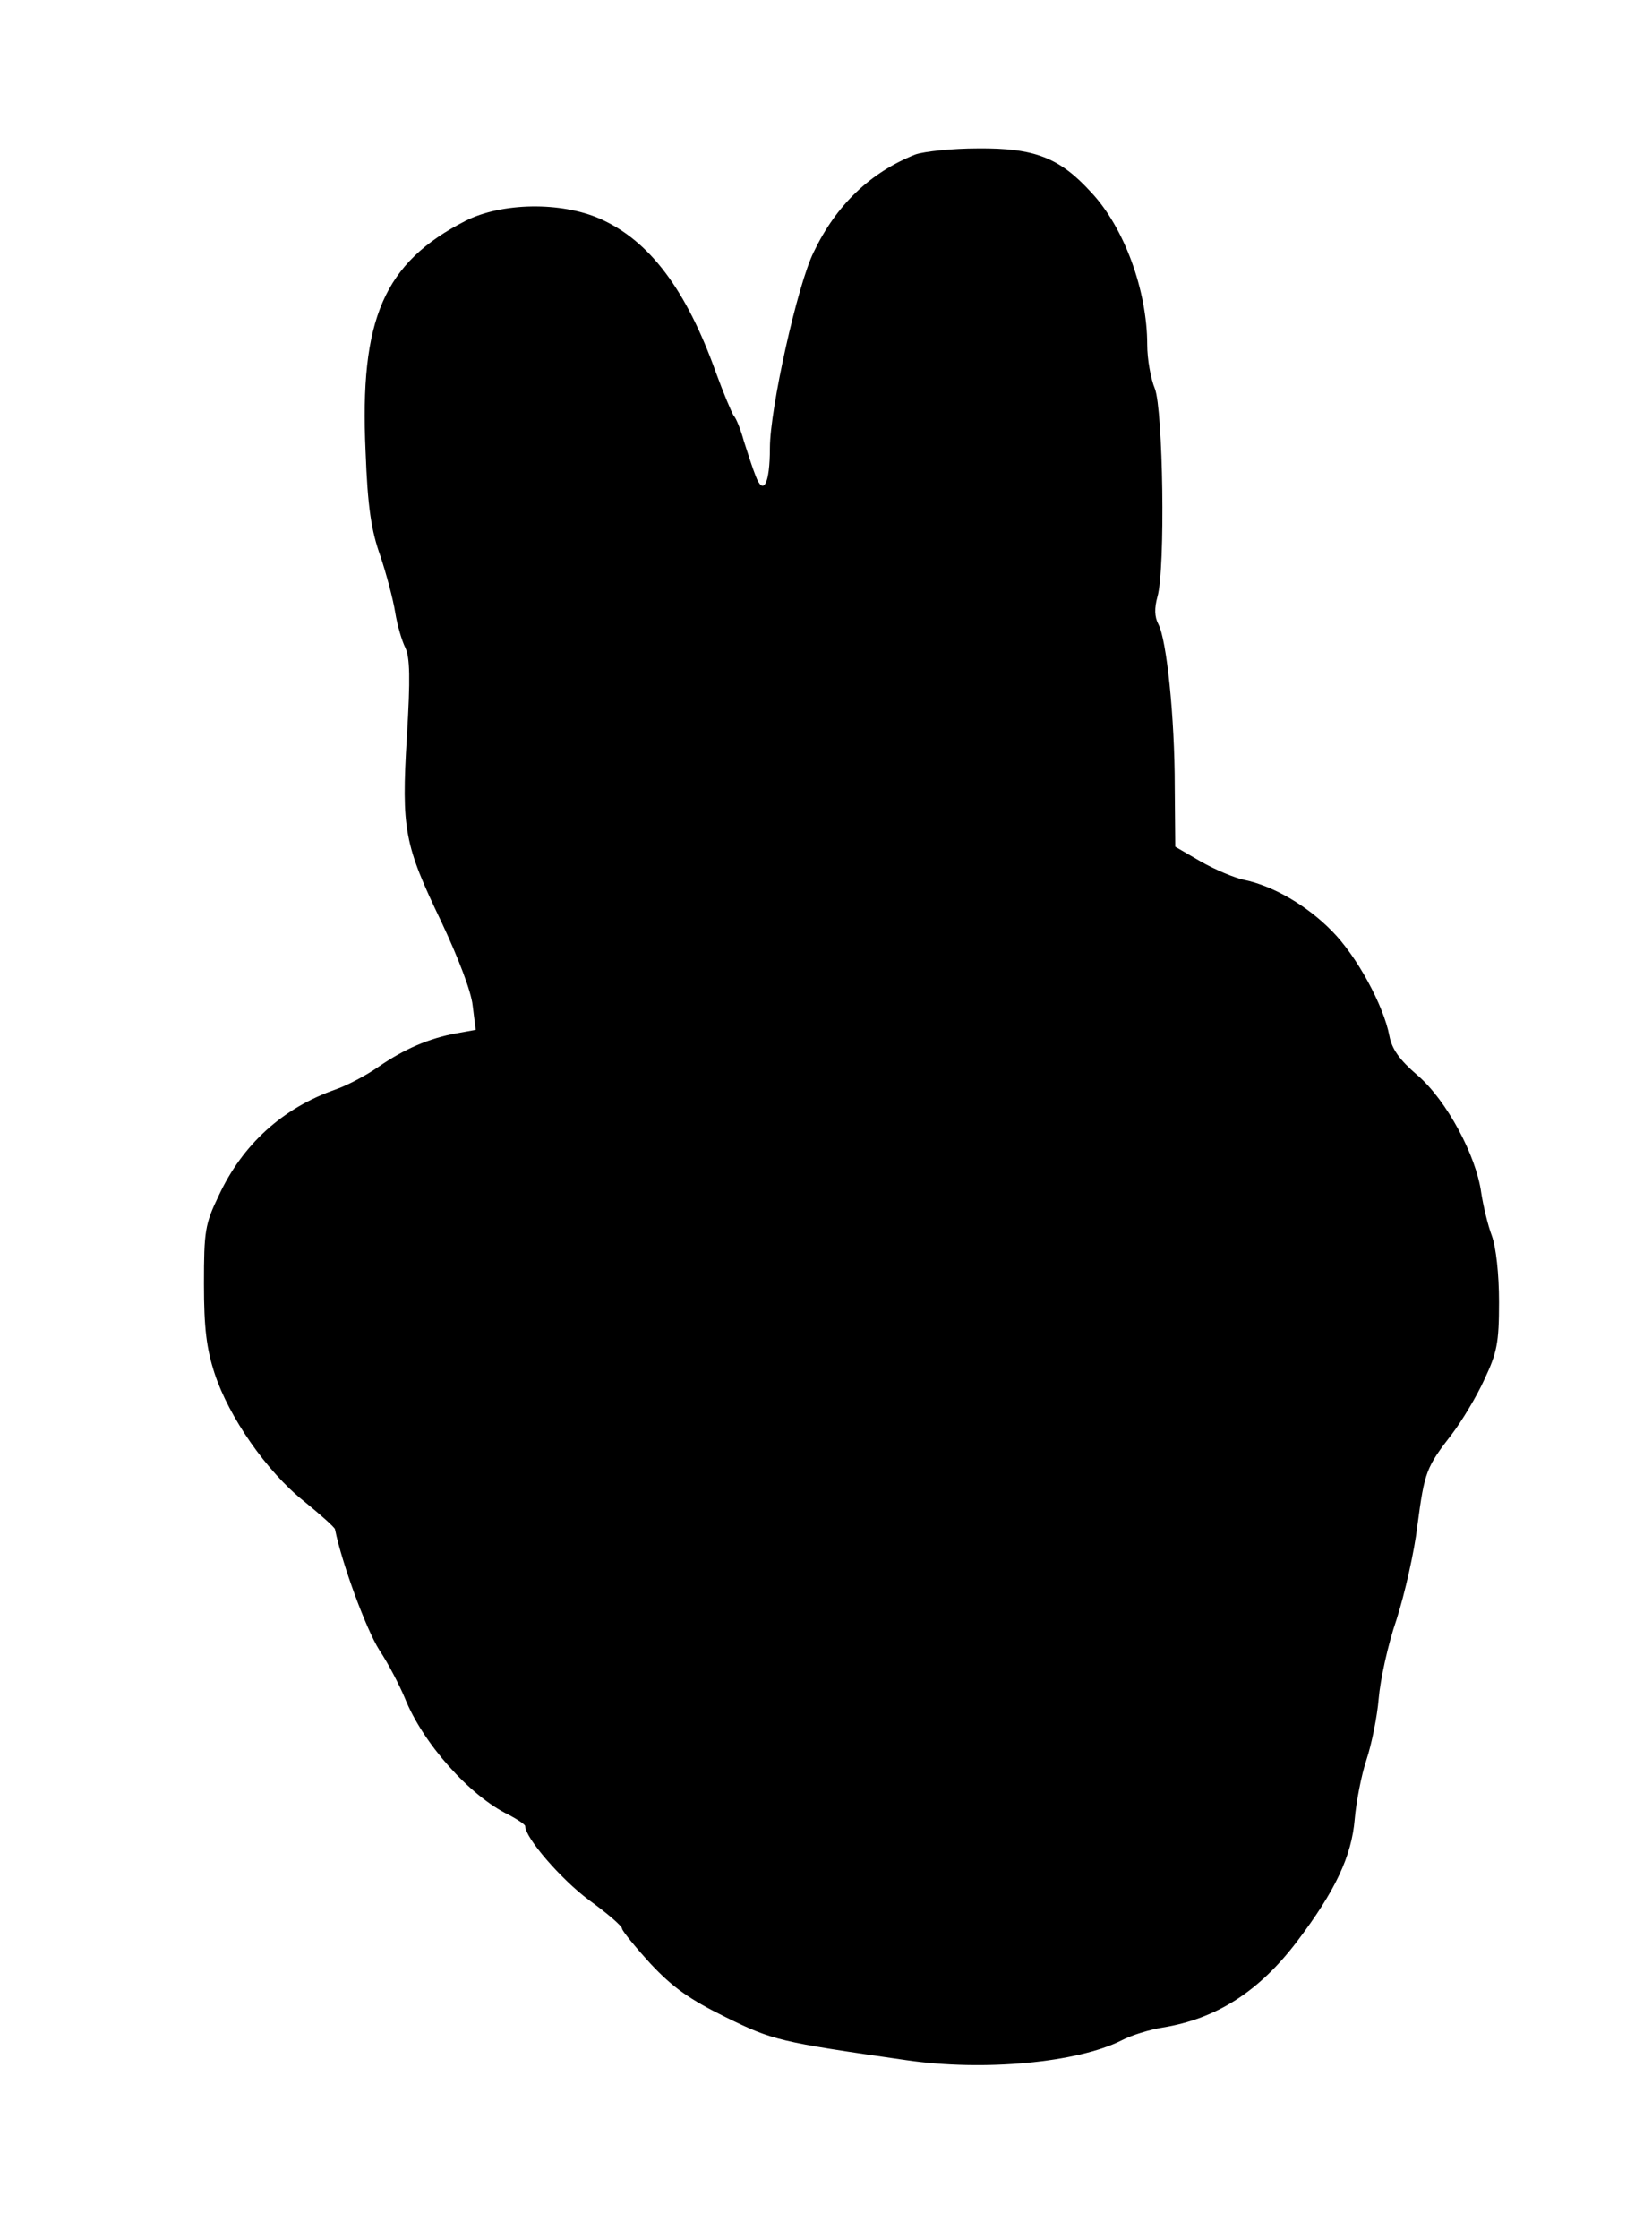 <?xml version="1.0" standalone="no"?>
<!DOCTYPE svg PUBLIC "-//W3C//DTD SVG 20010904//EN"
 "http://www.w3.org/TR/2001/REC-SVG-20010904/DTD/svg10.dtd">
<svg version="1.0" xmlns="http://www.w3.org/2000/svg"
 width="324pt" height="439pt" viewBox="0 0 324 439"
 preserveAspectRatio="xMidYMid meet">
<g transform="translate(0,439) scale(0.1,-0.1)"
fill="#000000" stroke="none">
<path d="M1795 4087 c-88 -35 -155 -99 -199 -191 -32 -64 -86 -308 -86 -384 0
-71 -13 -95 -28 -55 -6 15 -16 46 -23 68 -6 22 -15 45 -20 50 -4 6 -20 44 -35
85 -58 162 -130 258 -227 301 -77 34 -193 32 -264 -4 -160 -82 -208 -192 -196
-452 4 -108 11 -155 29 -205 12 -36 25 -85 29 -110 4 -25 13 -56 20 -70 9 -19
10 -60 3 -174 -11 -183 -5 -212 68 -364 32 -68 58 -135 61 -163 l6 -48 -39 -7
c-53 -10 -100 -30 -151 -65 -24 -17 -62 -37 -85 -45 -103 -36 -182 -107 -229
-208 -27 -56 -29 -70 -29 -173 0 -87 5 -127 21 -176 28 -85 102 -192 175 -250
32 -26 60 -51 61 -55 14 -69 62 -198 87 -237 18 -27 40 -70 50 -94 35 -88 127
-192 204 -229 17 -9 32 -19 32 -22 0 -23 70 -104 125 -145 36 -26 65 -51 65
-56 0 -4 25 -35 56 -69 44 -47 77 -70 148 -105 92 -45 103 -48 354 -84 151
-22 335 -5 422 39 19 10 55 21 80 25 105 17 189 70 264 169 75 99 107 167 113
240 3 34 13 86 23 116 10 30 21 84 24 120 3 36 18 106 35 155 16 50 35 133 41
185 14 105 17 113 68 179 19 25 48 73 63 106 25 53 29 72 29 152 0 56 -6 108
-14 130 -8 21 -17 59 -21 85 -10 73 -68 181 -125 230 -35 30 -50 51 -55 77
-11 59 -64 157 -113 206 -48 49 -114 88 -172 100 -19 4 -57 20 -85 36 l-50 29
-1 117 c0 137 -16 289 -32 319 -8 15 -8 32 -2 54 16 55 11 367 -5 408 -8 19
-15 58 -15 86 0 106 -45 230 -110 299 -62 68 -111 87 -222 86 -51 0 -106 -6
-123 -12z"/>
</g>
</svg>
